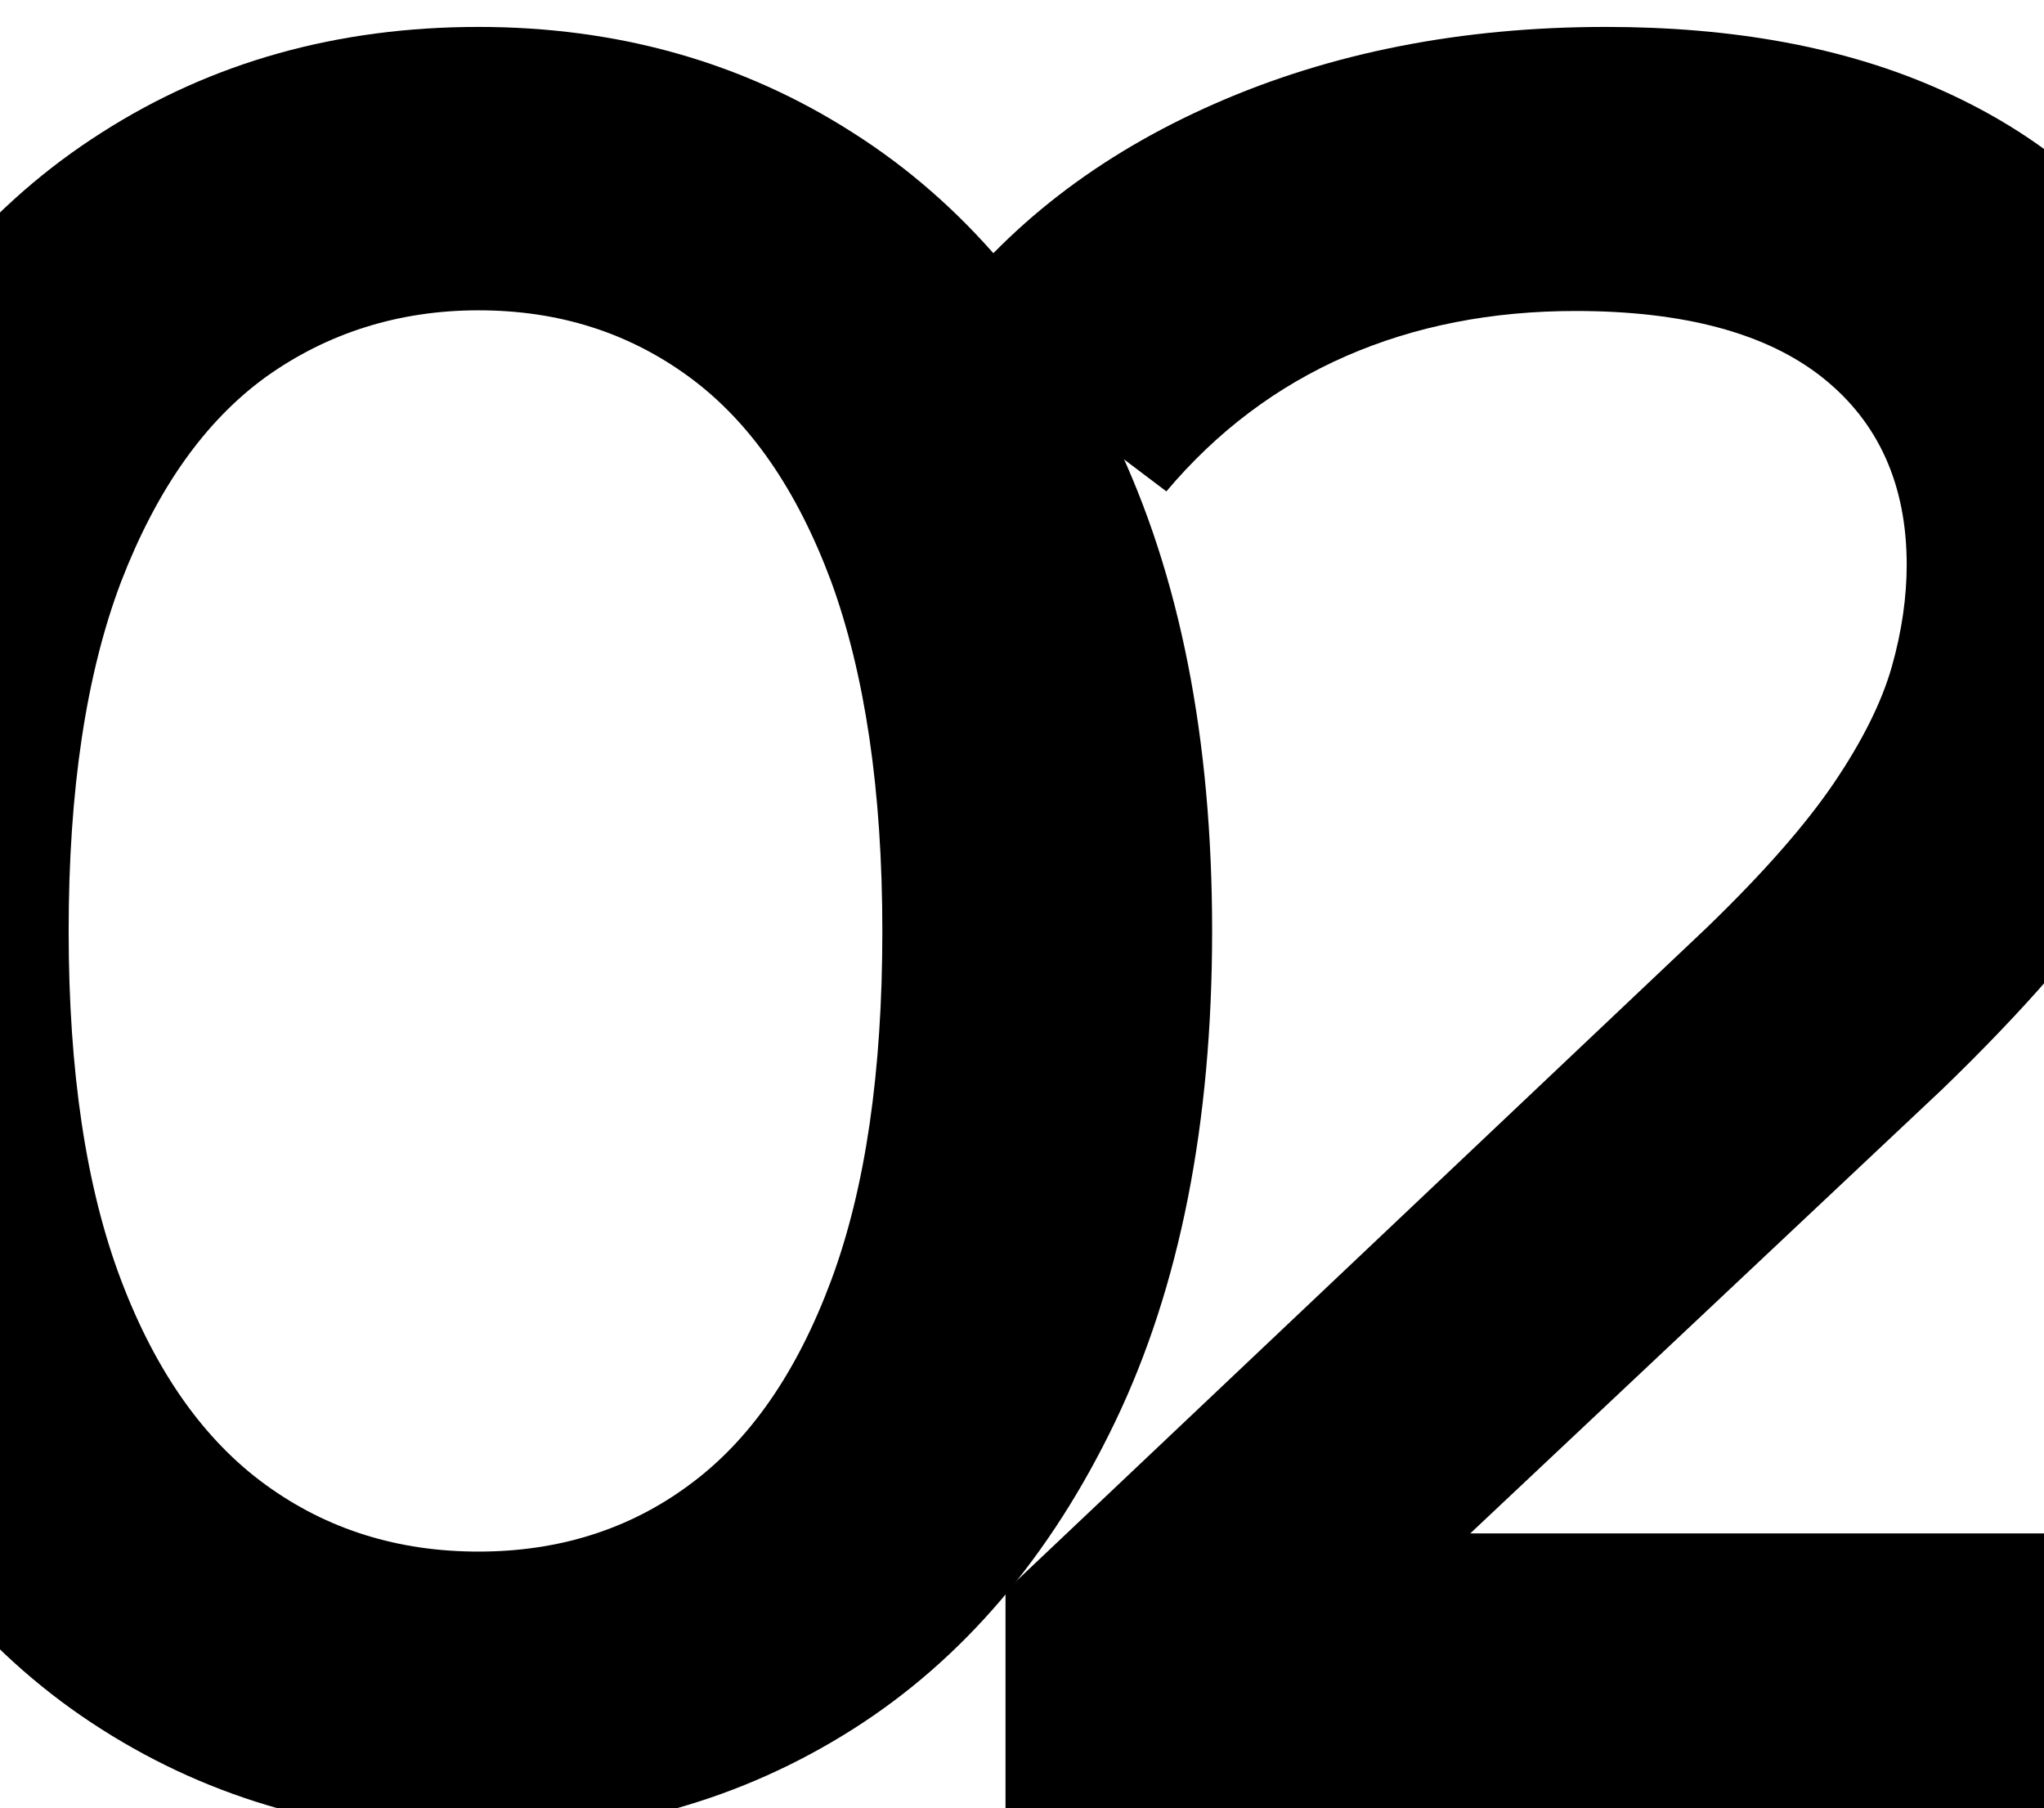<svg xmlns="http://www.w3.org/2000/svg" xmlns:xlink="http://www.w3.org/1999/xlink" id="Layer_1" x="0px" y="0px" viewBox="0 0 303.7 268.6" style="enable-background:new 0 0 303.7 268.6;" xml:space="preserve"> <g> <path d="M71.1,272.6c-20.9,0-39.5-5.2-56-15.7c-16.4-10.4-29.4-25.7-39-45.7c-9.6-20-14.4-44.3-14.4-72.9 c0-28.6,4.8-52.9,14.4-72.9c9.6-20,22.6-35.3,39-45.7C31.5,9.2,50.2,4,71.1,4c20.6,0,39.2,5.2,55.6,15.7 c16.4,10.4,29.4,25.7,39,45.7c9.6,20,14.4,44.3,14.4,72.9c0,28.6-4.8,52.9-14.4,72.9c-9.6,20-22.6,35.3-39,45.7 S91.7,272.6,71.1,272.6z M71.1,230.5c11.9,0,22.4-3.3,31.3-9.9c9-6.6,16-16.7,21.1-30.4c5.1-13.7,7.6-31,7.6-51.9 c0-20.9-2.6-38.2-7.6-51.9c-5.1-13.7-12.1-23.8-21.1-30.4c-9-6.6-19.4-9.9-31.3-9.9S48.6,49.5,39.5,56 c-9.1,6.6-16.2,16.7-21.5,30.4c-5.2,13.7-7.8,31-7.8,51.9c0,20.9,2.6,38.2,7.8,51.9c5.2,13.7,12.4,23.8,21.5,30.4 C48.6,227.2,59.1,230.5,71.1,230.5z"></path> <path d="M149.4,268.9v-32.5l104.1-98.5c8.5-8.2,14.8-15.4,19-21.6c4.2-6.2,7.1-12,8.6-17.3c1.5-5.3,2.2-10.4,2.2-15.1 c0-11.9-4.2-21.2-12.5-27.8c-8.3-6.6-20.6-9.9-36.7-9.9c-12.4,0-23.8,2.2-34.1,6.7c-10.3,4.5-19.2,11.2-26.7,20.1l-34-25.7 c10.2-13.7,23.9-24.3,41.2-31.9C197.8,7.8,217.2,4,238.6,4c18.9,0,35.3,3,49.2,9.1c13.9,6.1,24.7,14.7,32.5,25.9 c7.7,11.2,11.6,24.4,11.6,39.5c0,8.7-1.1,17.2-3.4,25.6c-2.2,8.3-6.5,17.2-12.7,26.5c-6.2,9.3-15.3,19.7-27.2,31.2L199,246.1 L189,227.8h153v41H149.4z"></path> </g> </svg>